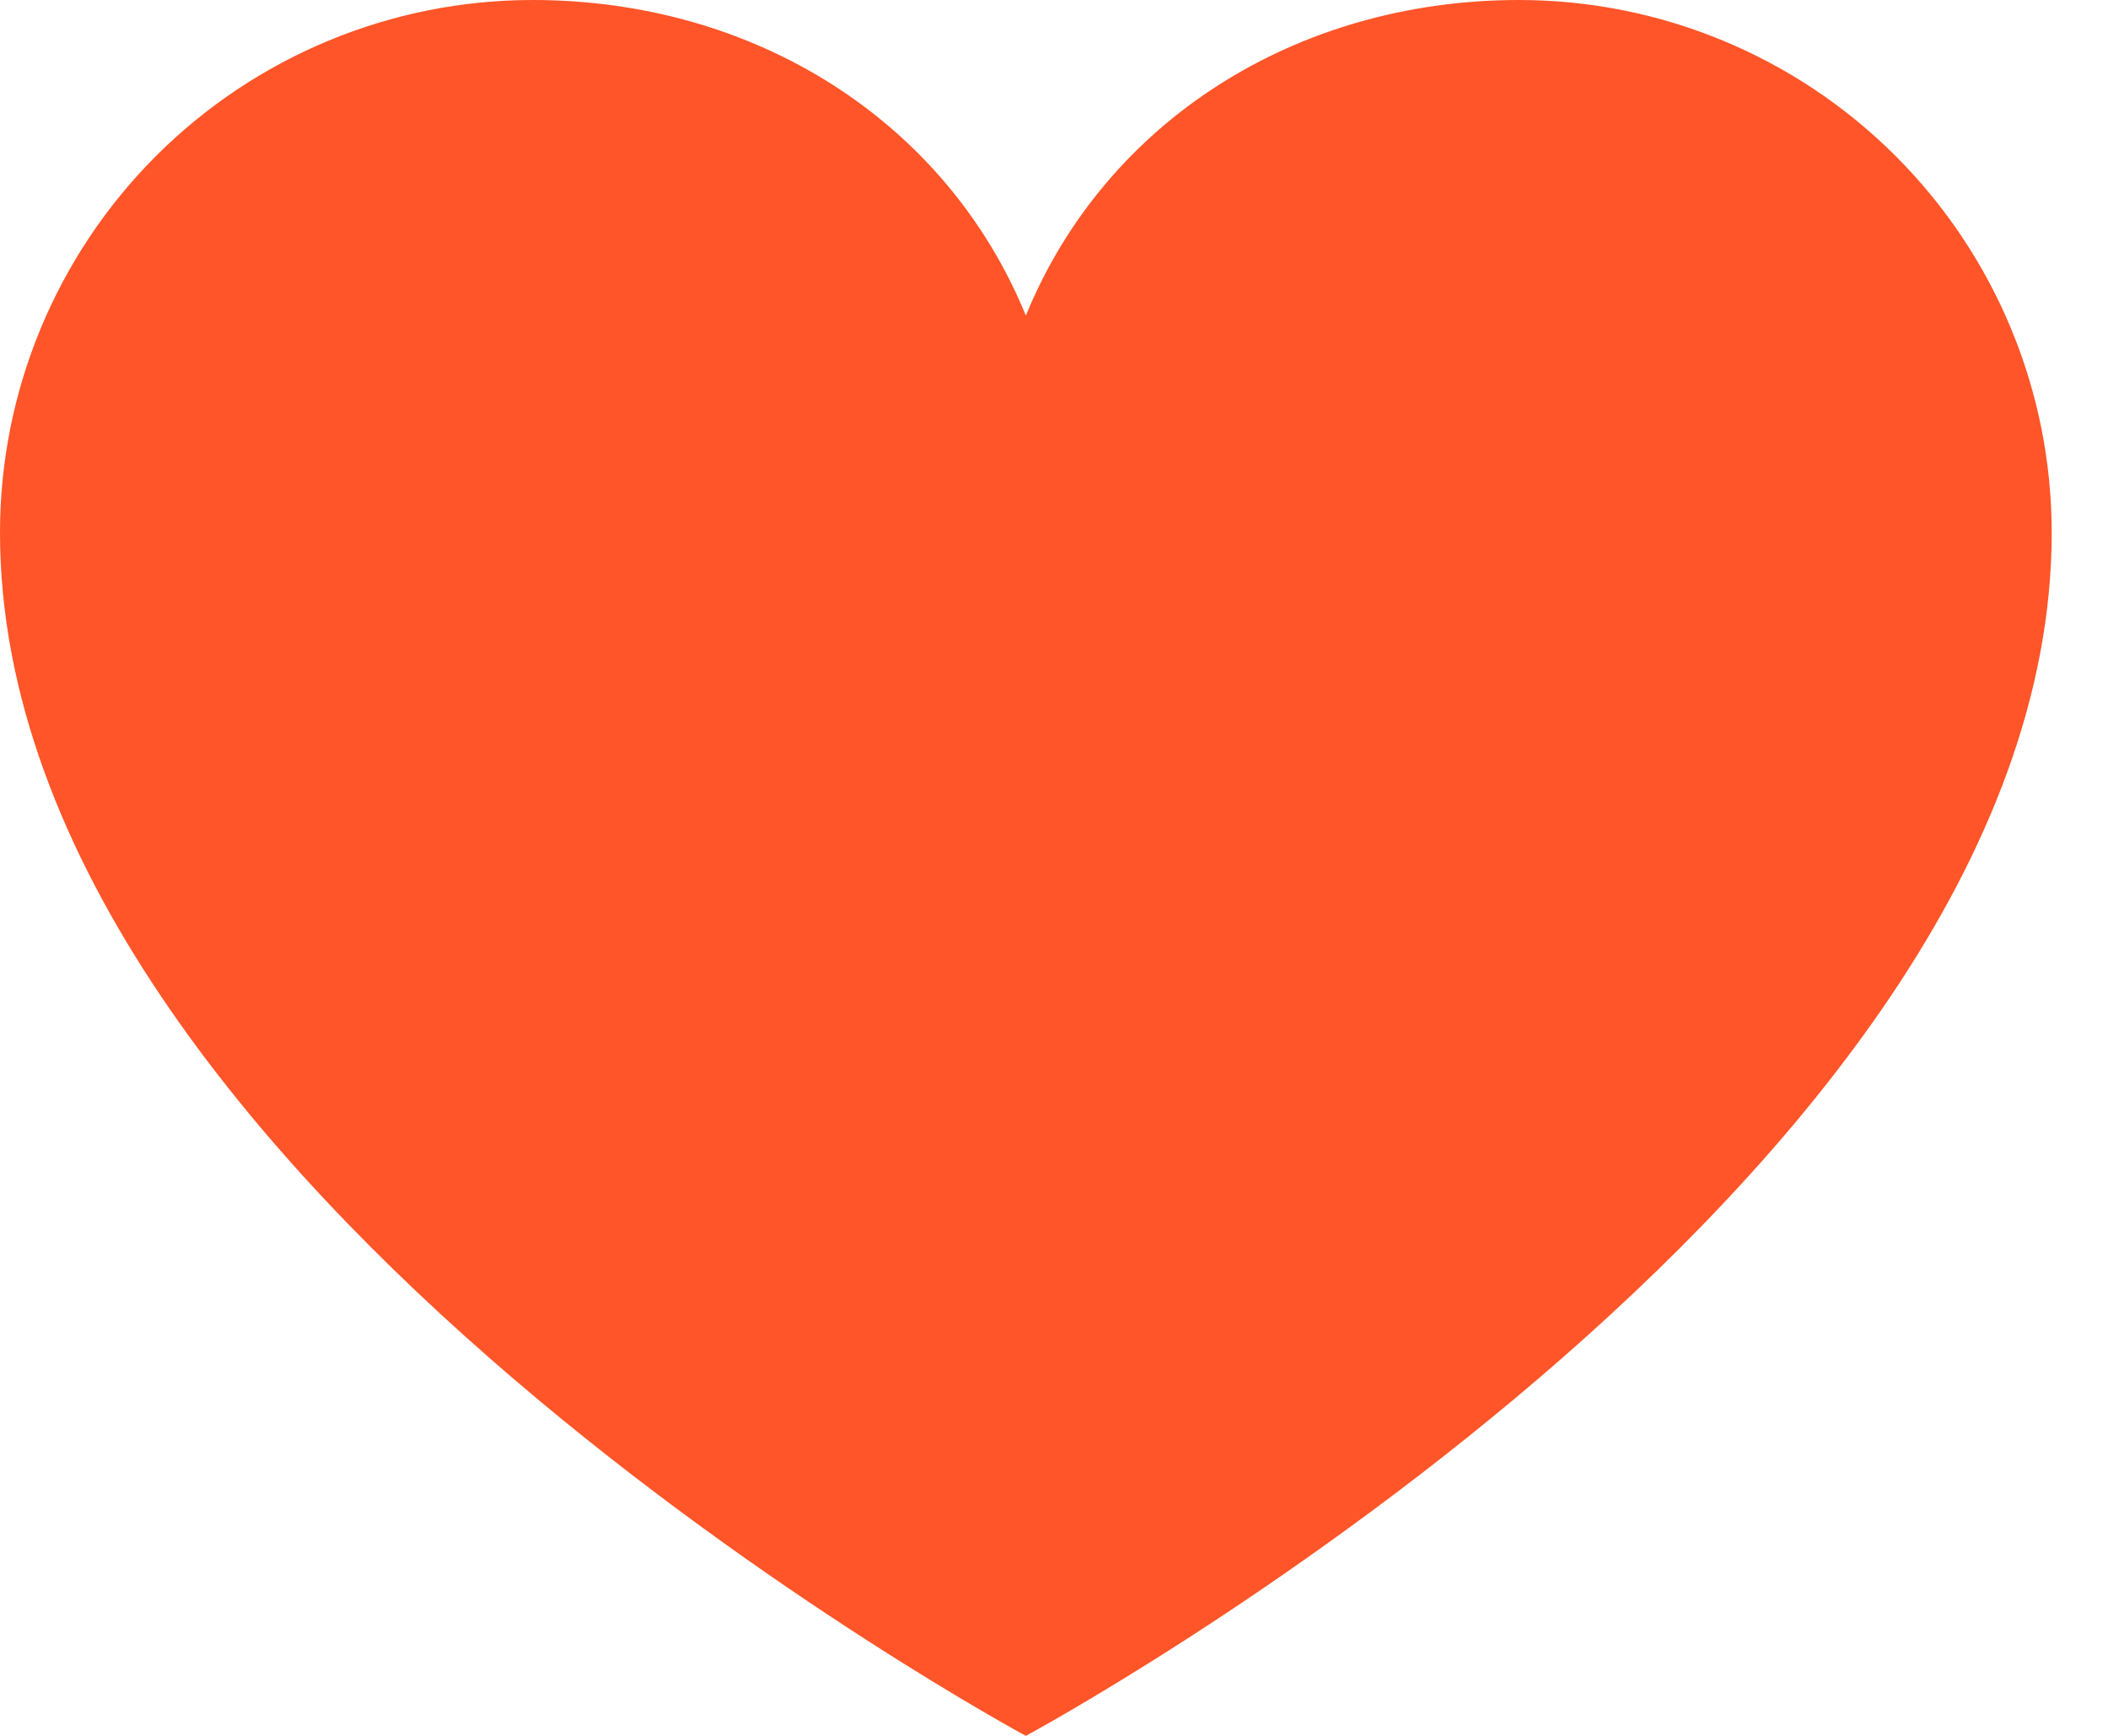 <svg width="17" height="14" viewBox="0 0 17 14" fill="none" xmlns="http://www.w3.org/2000/svg">
<path d="M8.273 14C8.273 14 0 9.545 0 4.295C0 3.156 0.453 2.064 1.258 1.258C2.064 0.453 3.156 0 4.295 0C6.092 0 7.632 0.979 8.273 2.545C8.914 0.979 10.453 0 12.25 0C13.389 0 14.482 0.453 15.287 1.258C16.093 2.064 16.546 3.156 16.546 4.295C16.546 9.545 8.273 14 8.273 14Z" fill="#FF5528"/>
</svg>

